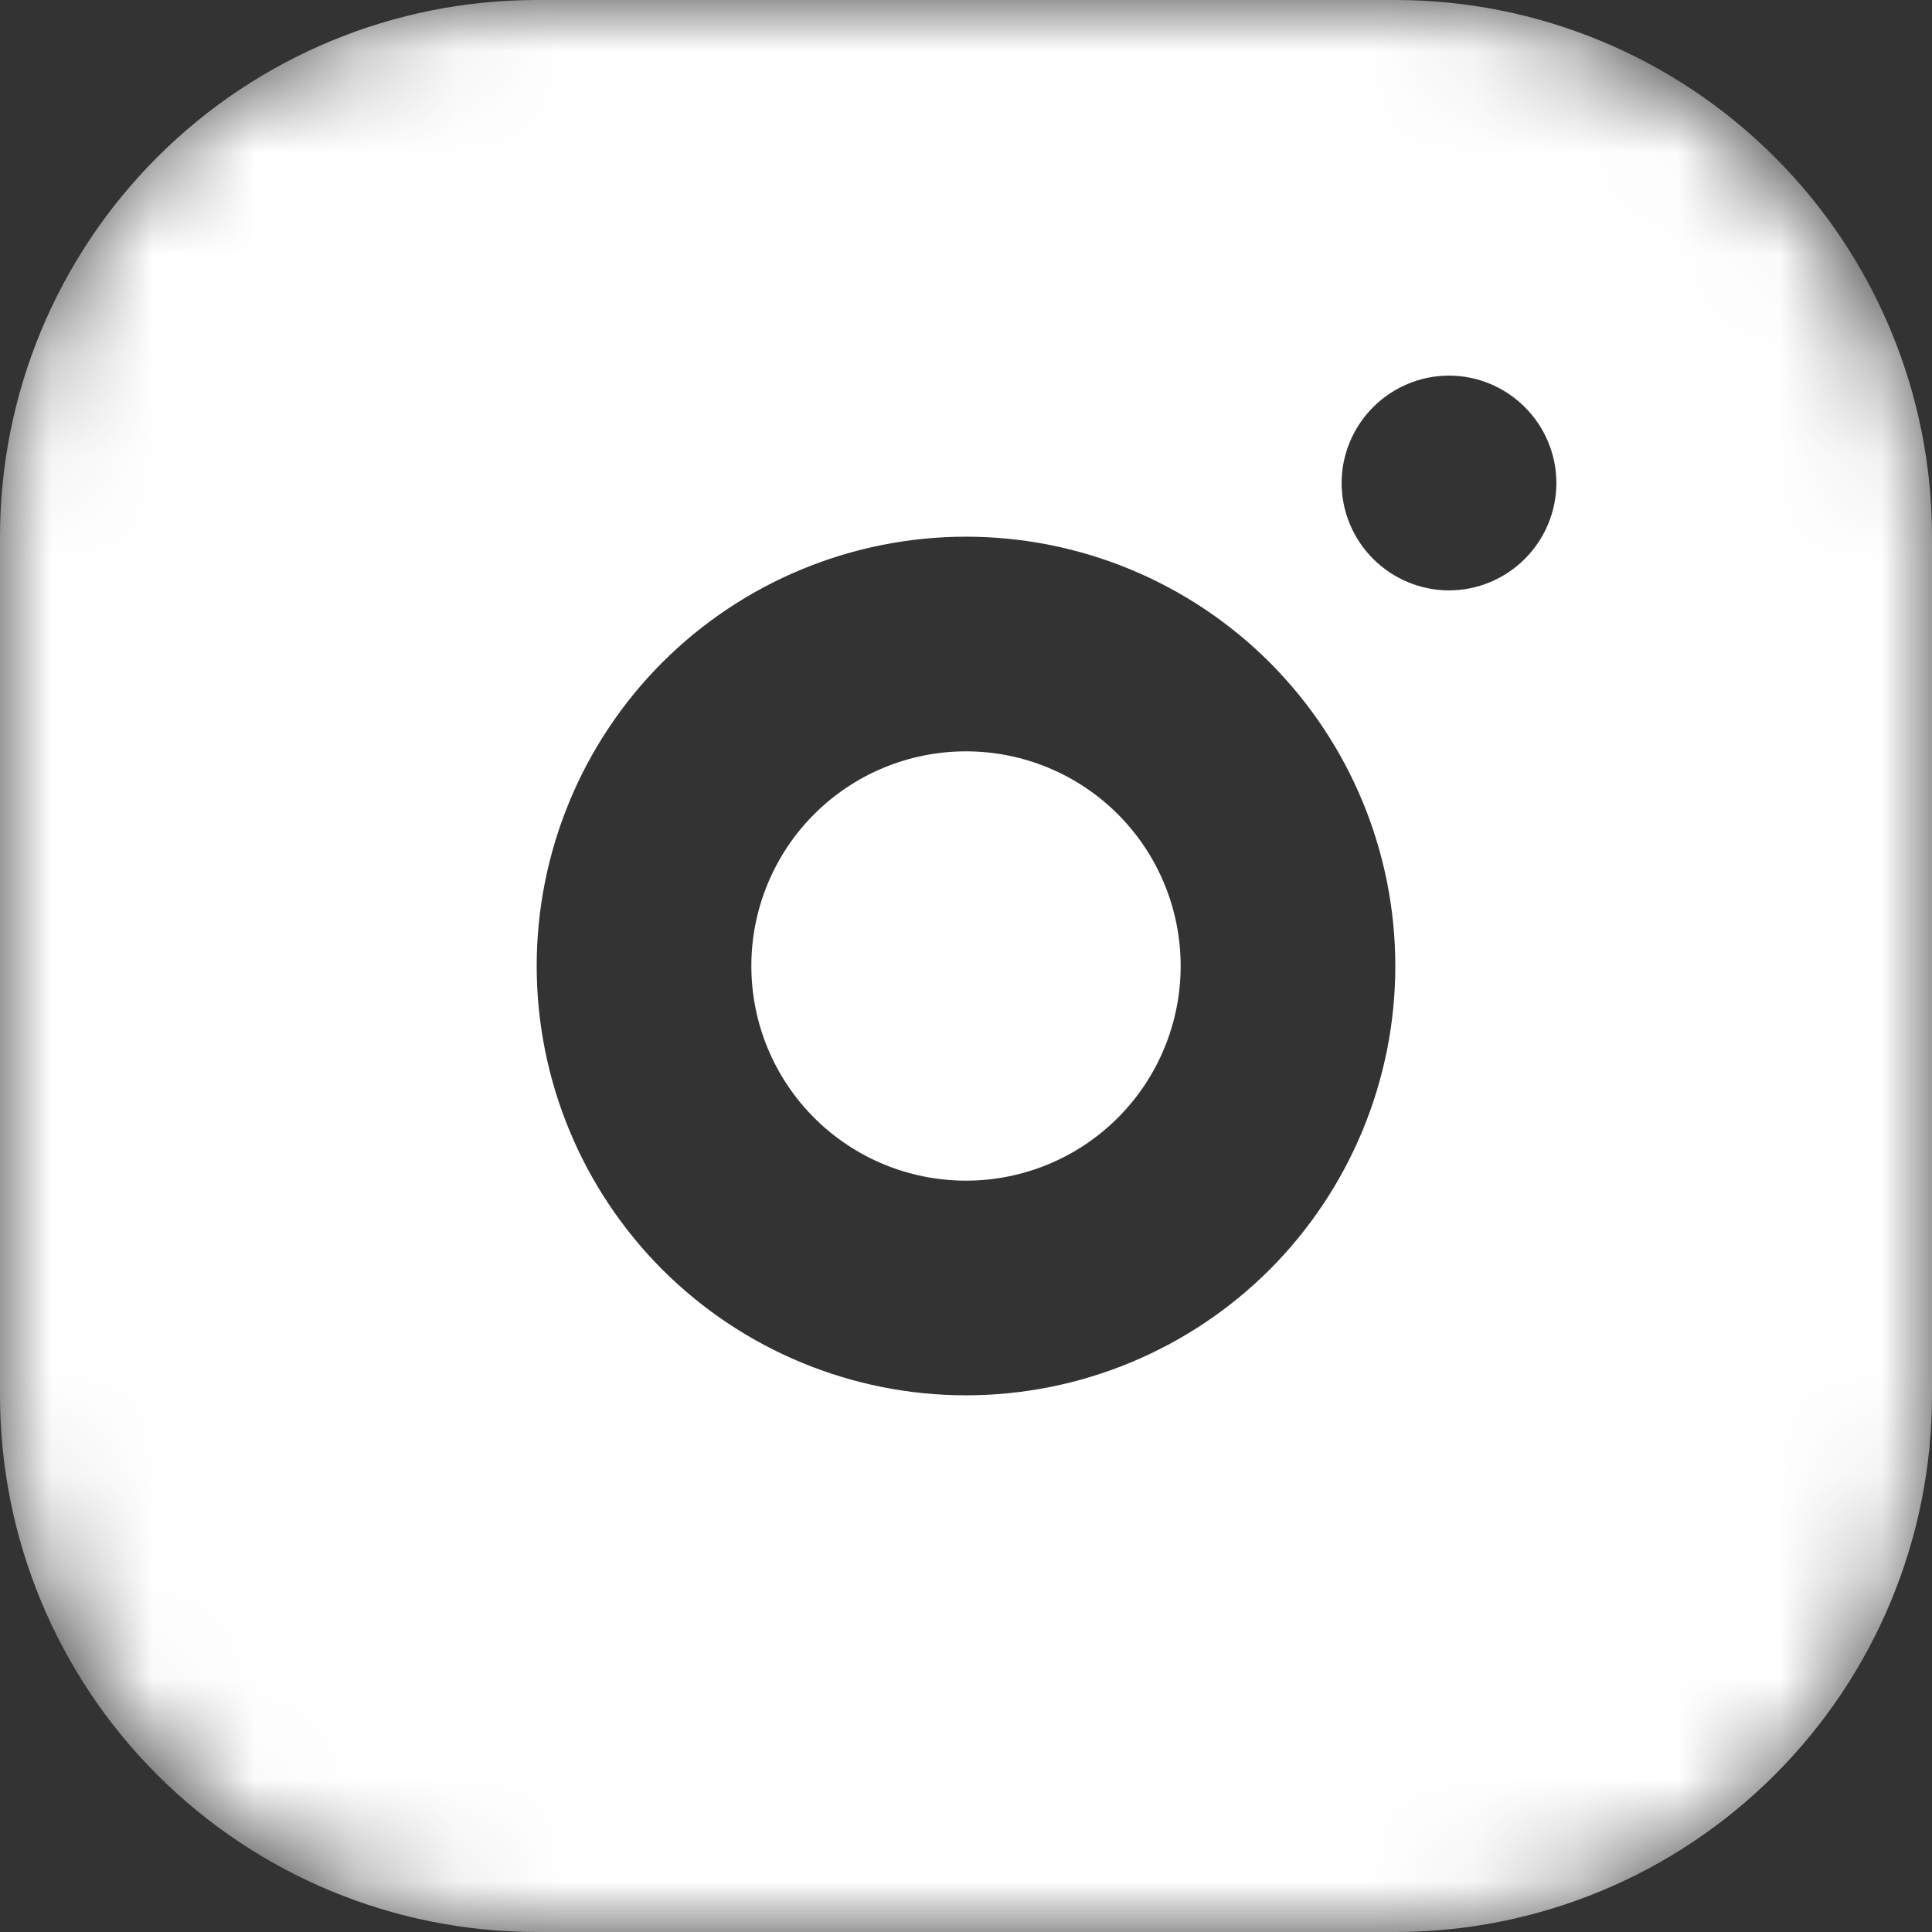 <?xml version="1.0" encoding="UTF-8"?> <svg xmlns="http://www.w3.org/2000/svg" width="19" height="19" viewBox="0 0 19 19" fill="none"><rect x="0" y="0" width="19" height="19" fill="#333333" stroke="none"/><mask id="mask0_109_437" style="mask-type:alpha" maskUnits="userSpaceOnUse" x="0" y="0" width="19" height="19"><rect width="19" height="19" rx="5" fill="#365391"></rect></mask><g mask="url(#mask0_109_437)"><path d="M13.722 0C15.122 0 16.464 0.556 17.454 1.546C18.444 2.536 19 3.878 19 5.278V13.722C19 15.122 18.444 16.464 17.454 17.454C16.464 18.444 15.122 19 13.722 19H5.278C3.878 19 2.536 18.444 1.546 17.454C0.556 16.464 0 15.122 0 13.722V5.278C0 3.878 0.556 2.536 1.546 1.546C2.536 0.556 3.878 0 5.278 0H13.722ZM9.5 5.278C8.38 5.278 7.306 5.723 6.514 6.514C5.723 7.306 5.278 8.38 5.278 9.5C5.278 10.62 5.723 11.694 6.514 12.486C7.306 13.277 8.38 13.722 9.5 13.722C10.62 13.722 11.694 13.277 12.486 12.486C13.277 11.694 13.722 10.62 13.722 9.5C13.722 8.38 13.277 7.306 12.486 6.514C11.694 5.723 10.62 5.278 9.5 5.278ZM9.5 7.389C10.06 7.389 10.597 7.611 10.993 8.007C11.389 8.403 11.611 8.94 11.611 9.5C11.611 10.06 11.389 10.597 10.993 10.993C10.597 11.389 10.06 11.611 9.5 11.611C8.94 11.611 8.403 11.389 8.007 10.993C7.611 10.597 7.389 10.06 7.389 9.5C7.389 8.94 7.611 8.403 8.007 8.007C8.403 7.611 8.94 7.389 9.5 7.389ZM14.25 3.694C13.97 3.694 13.702 3.806 13.504 4.004C13.306 4.202 13.194 4.47 13.194 4.75C13.194 5.03 13.306 5.298 13.504 5.496C13.702 5.694 13.97 5.806 14.25 5.806C14.53 5.806 14.798 5.694 14.996 5.496C15.194 5.298 15.306 5.03 15.306 4.75C15.306 4.47 15.194 4.202 14.996 4.004C14.798 3.806 14.53 3.694 14.25 3.694Z" fill="white"></path></g></svg> 